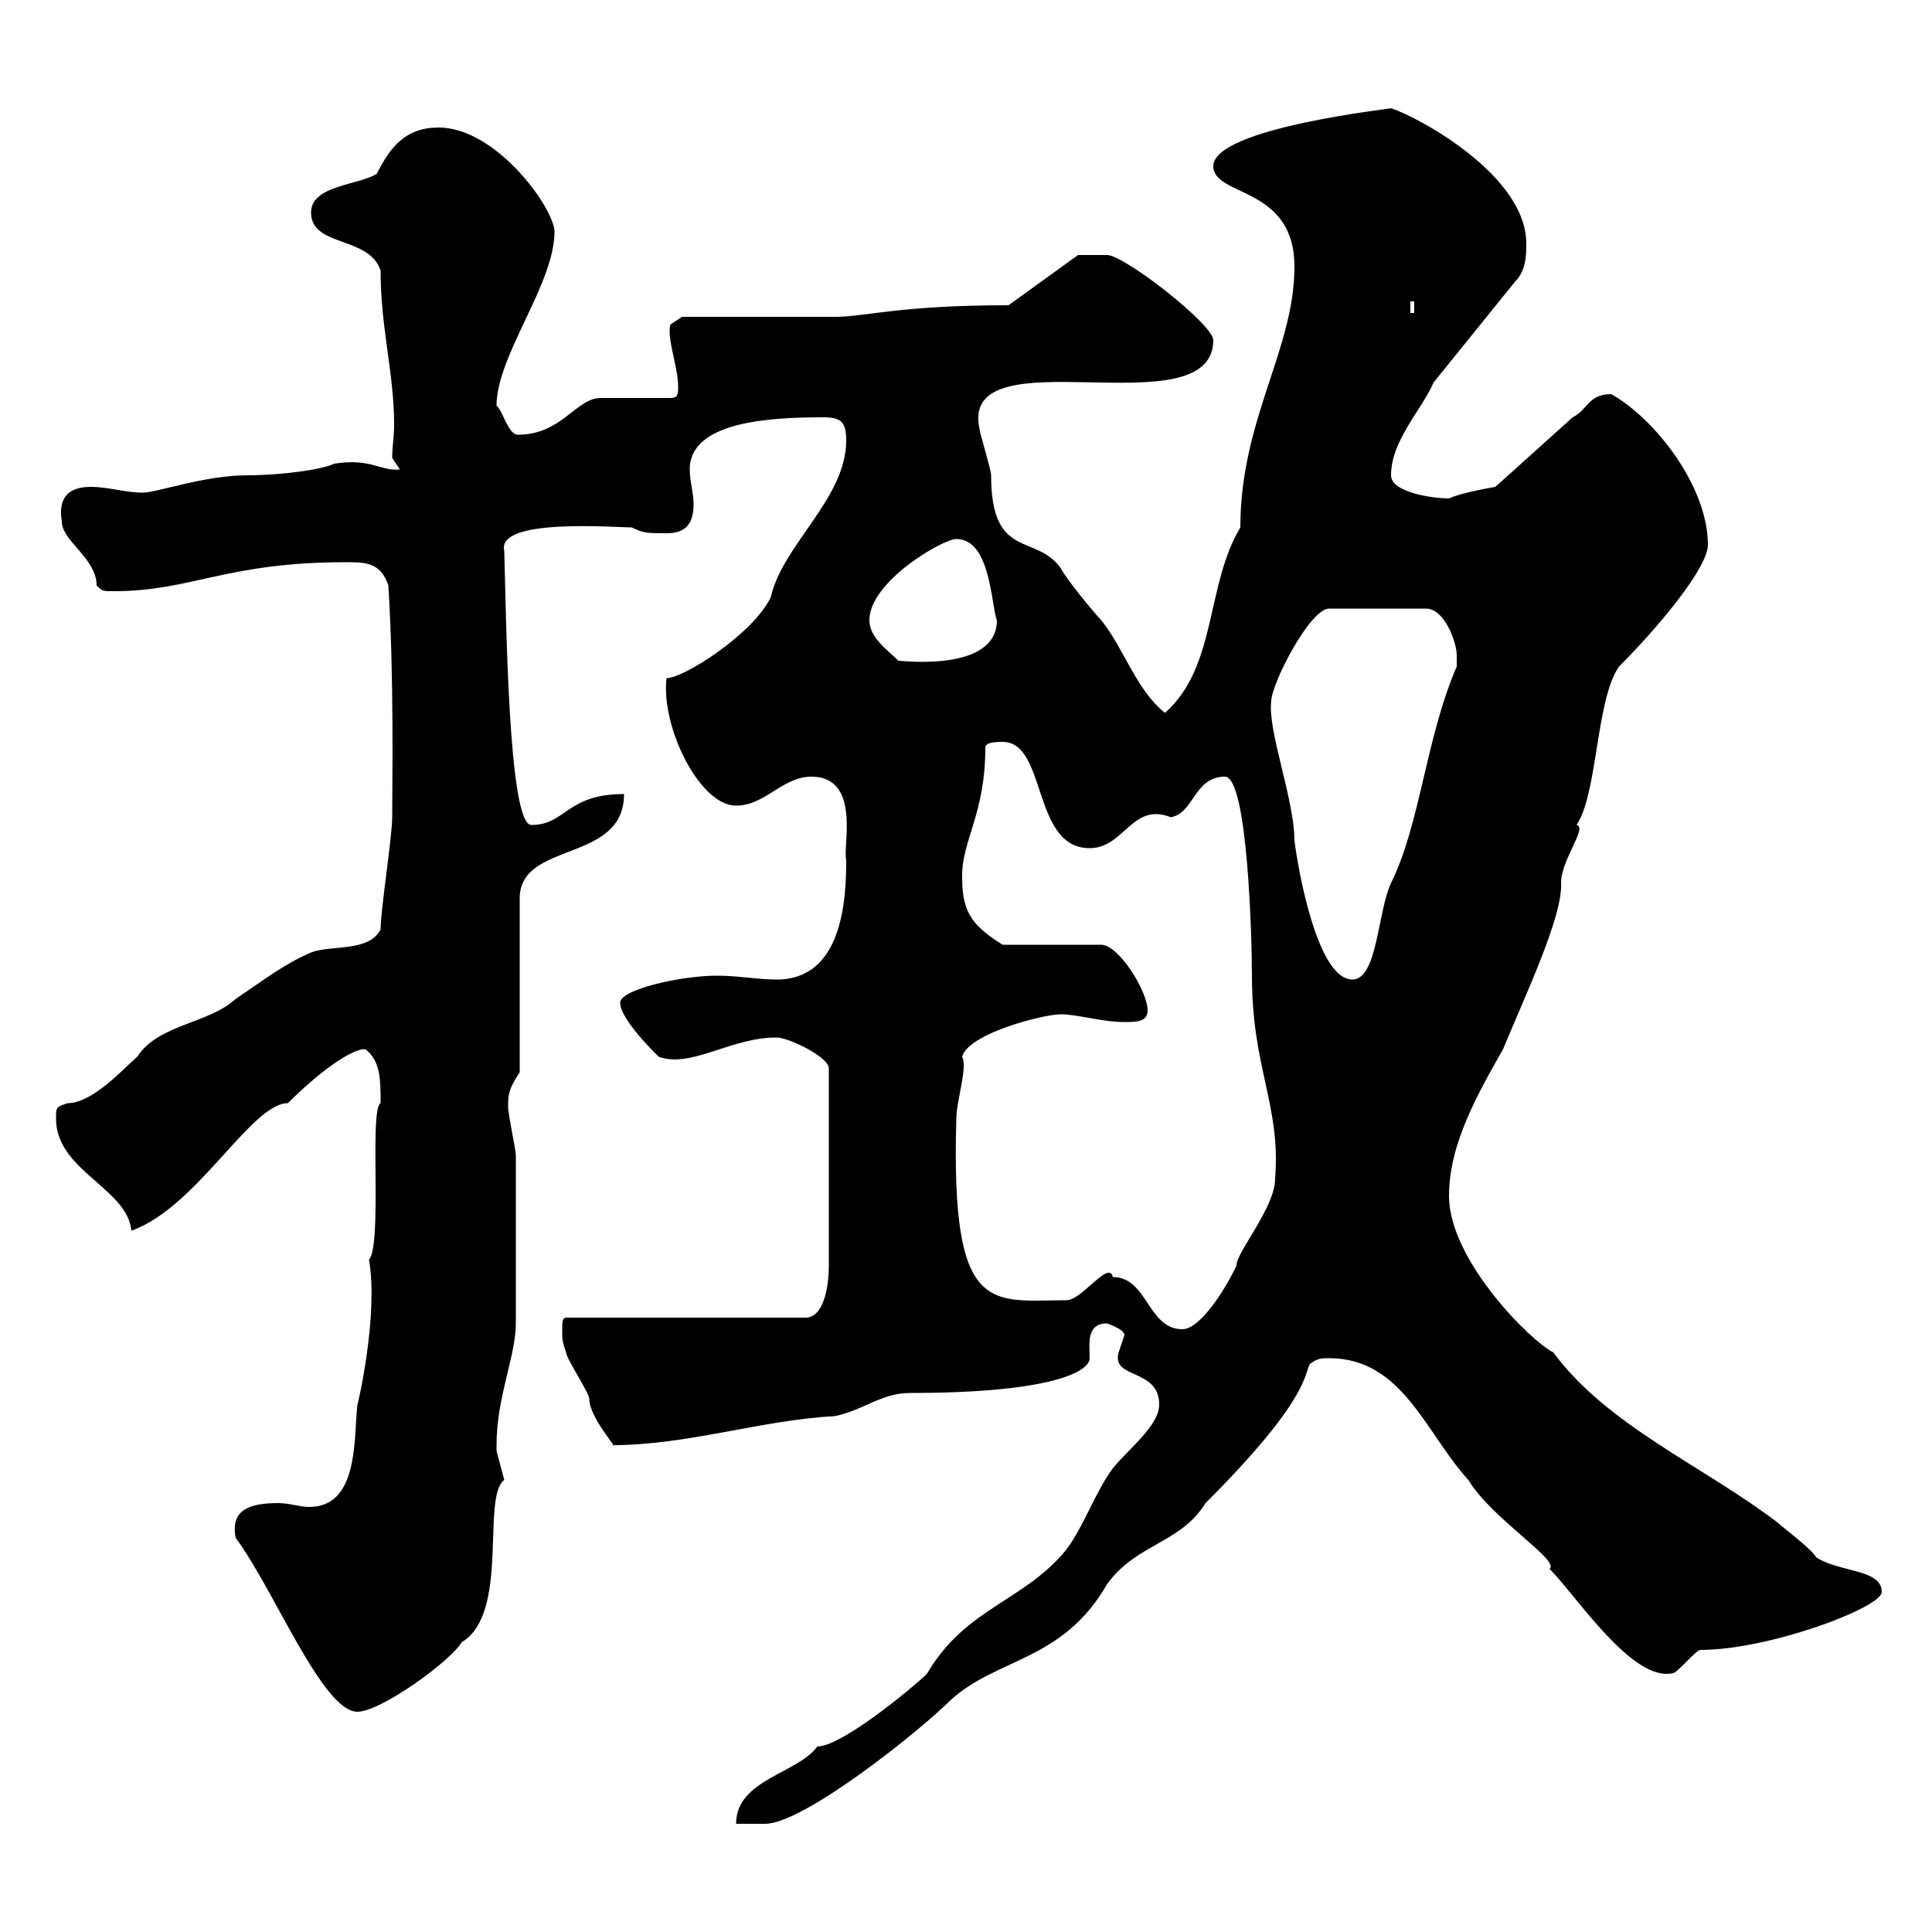 <svg xmlns="http://www.w3.org/2000/svg" xmlns:xlink="http://www.w3.org/1999/xlink" width="300" height="300"><path d="M180 218.10C180 221.40 175.20 225 172.80 228C170.10 231.60 168.30 237 165.60 240.60C159 248.70 150 249.60 144 259.80C144 260.10 131.10 271.20 126.90 271.20C123.90 275.40 114.30 276.30 114.30 283.20L118.80 283.20C124.80 283.20 142.80 268.80 147.60 264C154.80 257.40 165 258 171.90 246C176.40 239.70 183.30 239.70 187.20 233.40C203.40 217.20 202.50 213.30 203.40 211.80C204.60 210.90 205.20 210.90 206.40 210.90C217.80 210.90 221.40 222.60 228 229.80C231.60 235.80 242.40 242.40 240.60 243.60C244.80 247.80 253.50 261.30 259.80 259.80C260.40 259.80 263.40 256.20 264 256.20C274.80 256.20 292.20 249.60 292.20 247.20C292.20 243.60 285.60 244.20 282 241.80C281.40 240.60 276.60 237 276 236.40C264.60 227.70 249.60 221.40 241.20 210C237.60 208.20 225 195.60 225 185.70C225 177.60 229.50 169.80 233.40 162.90C237 154.20 242.70 142.20 242.40 137.10C242.40 133.50 246.60 128.40 244.80 128.10C248.10 123.30 247.80 108.60 251.40 103.50C257.40 97.50 265.20 88.20 265.20 84.60C265.20 75.60 257.10 65.10 250.20 61.20C246.60 61.20 246.60 63.60 244.20 64.80L232.20 75.60C232.20 75.60 226.80 76.50 225 77.40C222.60 77.40 216 76.50 216 73.80C216 68.40 220.80 63.60 222.60 59.40L235.20 43.80C237 42 237 39.60 237 37.80C237 27.30 220.50 18.30 216 16.80C216.90 16.80 188.40 19.80 188.40 25.80C188.40 30.60 201 28.80 201 41.40C201 54.30 192.60 65.10 192.60 81.90C187.20 90.90 189 103.50 180.90 110.70C176.40 107.10 174.60 100.80 171 96.30C170.10 95.40 165.60 90 164.70 88.20C160.80 82.80 153.90 87 153.90 73.80C153.90 72.90 152.10 67.20 152.10 66.60C148.80 51.60 188.40 66.90 188.40 52.80C188.40 50.40 174.60 39.60 171.90 39.60C171 39.60 168.90 39.60 167.40 39.60L156.60 47.40C139.50 47.40 134.40 49.20 129.60 49.20C126 49.20 109.50 49.20 105.90 49.20L104.10 50.40C103.50 52.50 105.30 57 105.30 60C105.30 61.20 105.30 61.80 104.10 61.80L93.30 61.80C89.40 61.80 87.30 67.50 80.40 67.50C78.90 67.50 78 63.60 77.10 63C77.10 55.20 86.10 44.10 86.10 36C86.10 32.40 77.10 19.80 68.10 19.80C63 19.80 60.60 22.80 58.50 27C55.50 28.80 48.30 28.80 48.30 33C48.30 38.40 57.30 36.60 59.10 42C59.10 51 61.20 57.90 61.20 66C61.20 67.80 60.90 69.30 60.90 71.10L62.10 72.90C59.10 73.20 57.60 71.10 51.90 72C50.10 72.90 43.80 73.80 38.40 73.80C31.80 73.80 24.30 76.50 22.20 76.50C19.50 76.50 16.80 75.60 14.10 75.60C10.50 75.60 9 77.40 9.60 81C9.60 84 15 86.70 15 90.90C15.90 91.80 15.90 91.80 17.70 91.80C29.70 91.80 35.10 87.30 53.70 87.30C56.70 87.30 59.10 87.30 60.30 90.90C61.20 105 60.90 121.50 60.90 126.90C60.90 129.90 59.10 141.30 59.10 144.30C57.30 147.90 51.30 146.70 48.30 147.90C44.10 149.70 41.10 152.10 36.60 155.10C32.40 159 24.60 159 21.30 164.10C19.20 165.90 14.40 171.30 10.50 171.30C8.70 171.90 8.70 171.90 8.70 173.70C8.70 181.80 19.80 184.50 20.40 191.10C30.60 187.50 39 171.30 44.70 171.30C49.80 166.20 54.60 162.90 56.70 162.90C59.10 164.70 59.10 167.70 59.10 171.30C57.30 172.20 59.40 193.20 57.30 195.60C58.80 204.30 55.50 218.40 55.50 218.10C54.90 223.20 55.80 234 48 234C46.50 234 45 233.40 43.20 233.40C39 233.40 35.70 234.30 36.60 238.80C42.60 246.90 50.10 265.80 55.50 265.80C59.10 265.80 69.90 258 71.70 255C79.20 250.50 74.70 232.50 78.30 229.80C78.30 229.80 77.10 225.30 77.10 225.30C77.10 224.40 77.10 224.40 77.10 224.40C77.10 216.90 80.10 210.60 80.10 205.50C80.10 200.40 80.10 185.70 80.10 179.40C80.10 178.50 78.90 173.10 78.90 171.90C78.90 170.10 78.90 169.20 80.70 166.50L80.70 139.50C80.70 130.50 96.90 134.10 96.90 123.30C87.90 123.30 87.90 128.10 82.50 128.10C78.90 128.10 78.60 95.40 78.30 85.50C77.10 80.40 95.40 81.90 98.10 81.90C99.90 82.80 100.50 82.80 103.50 82.80C105.90 82.80 107.70 81.90 107.70 78.30C107.70 76.50 107.10 74.70 107.10 72.90C107.10 65.40 119.70 64.80 127.80 64.80C130.50 64.80 131.40 65.40 131.40 68.40C131.40 77.40 121.50 84.60 119.70 92.70C117 98.40 106.20 105.30 103.50 105.30C102.60 112.80 108.60 125.10 114.30 125.10C118.80 125.10 121.50 120.60 126 120.60C133.80 120.60 130.80 131.70 131.40 133.50C131.40 139.80 130.80 152.10 120.60 152.10C117.60 152.10 114.60 151.50 111.30 151.50C105.90 151.50 96.30 153.60 96.30 155.70C96.30 158.40 102.30 164.10 102.30 164.10C107.40 165.90 113.40 161.10 120.60 161.10C122.40 161.10 128.70 164.10 128.70 165.90L128.70 196.50C128.70 200.10 127.80 204.60 125.10 204.60L87.90 204.60C87.30 204.60 87.30 205.50 87.30 206.40C87.30 208.20 87.30 208.20 87.90 210C87.90 210.90 91.50 216.30 91.50 217.20C91.50 220.20 96.30 225.30 95.10 224.40C106.80 224.40 118.20 220.50 129.60 219.90C134.10 219 136.80 216.30 141.30 216.30C163.20 216.30 169.20 213 169.20 210.90C169.20 208.80 168.60 205.50 171.90 205.50C171.90 205.50 174.60 206.40 174.60 207.30C174.60 207.30 173.70 210 173.70 210C172.50 214.20 180 212.40 180 218.10ZM172.80 198.30C172.20 195.60 168 201.90 165.60 201.90C153.90 201.90 147.60 204.60 148.50 173.70C148.50 171 150.30 165.60 149.40 164.10C150.30 160.50 162 157.50 164.70 157.50C167.40 157.50 171 158.70 174.60 158.70C176.40 158.70 178.20 158.70 178.20 156.90C178.20 153.90 173.70 146.70 171 146.70L155.70 146.70C150.30 143.40 149.40 141 149.40 135.90C149.40 130.50 153 126.30 153 116.10C153 115.20 154.80 115.20 155.70 115.20C162.60 115.20 160.20 131.70 169.20 131.70C174.60 131.70 175.80 124.50 181.80 126.90C185.40 126.30 185.40 120.60 190.20 120.60C193.80 120.60 194.40 146.40 194.40 151.50C194.40 165.90 198.90 171.60 198 183C198 187.50 192 194.40 192 196.50C190.80 199.20 186.60 206.40 183.60 206.40C178.20 206.40 178.20 198.30 172.80 198.30ZM197.40 108.90C197.40 106.20 203.40 94.50 206.40 94.50L221.40 94.50C224.40 94.50 226.20 99.90 226.20 101.70C226.20 101.70 226.20 103.50 226.20 103.50C221.40 114.60 220.50 128.10 216 137.10C213.90 141.60 213.90 152.10 210 152.10C204.60 152.10 201.60 135.30 201 130.50C201 124.20 196.80 113.40 197.40 108.90ZM135 96.30C135 90.30 146.40 83.70 148.50 83.70C153.90 83.70 153.90 94.20 154.80 96.30C154.80 104.40 140.10 102.60 139.50 102.60C137.70 100.80 135 99 135 96.30ZM219 46.80L219.60 46.80L219.60 48.60L219 48.60Z"/></svg>